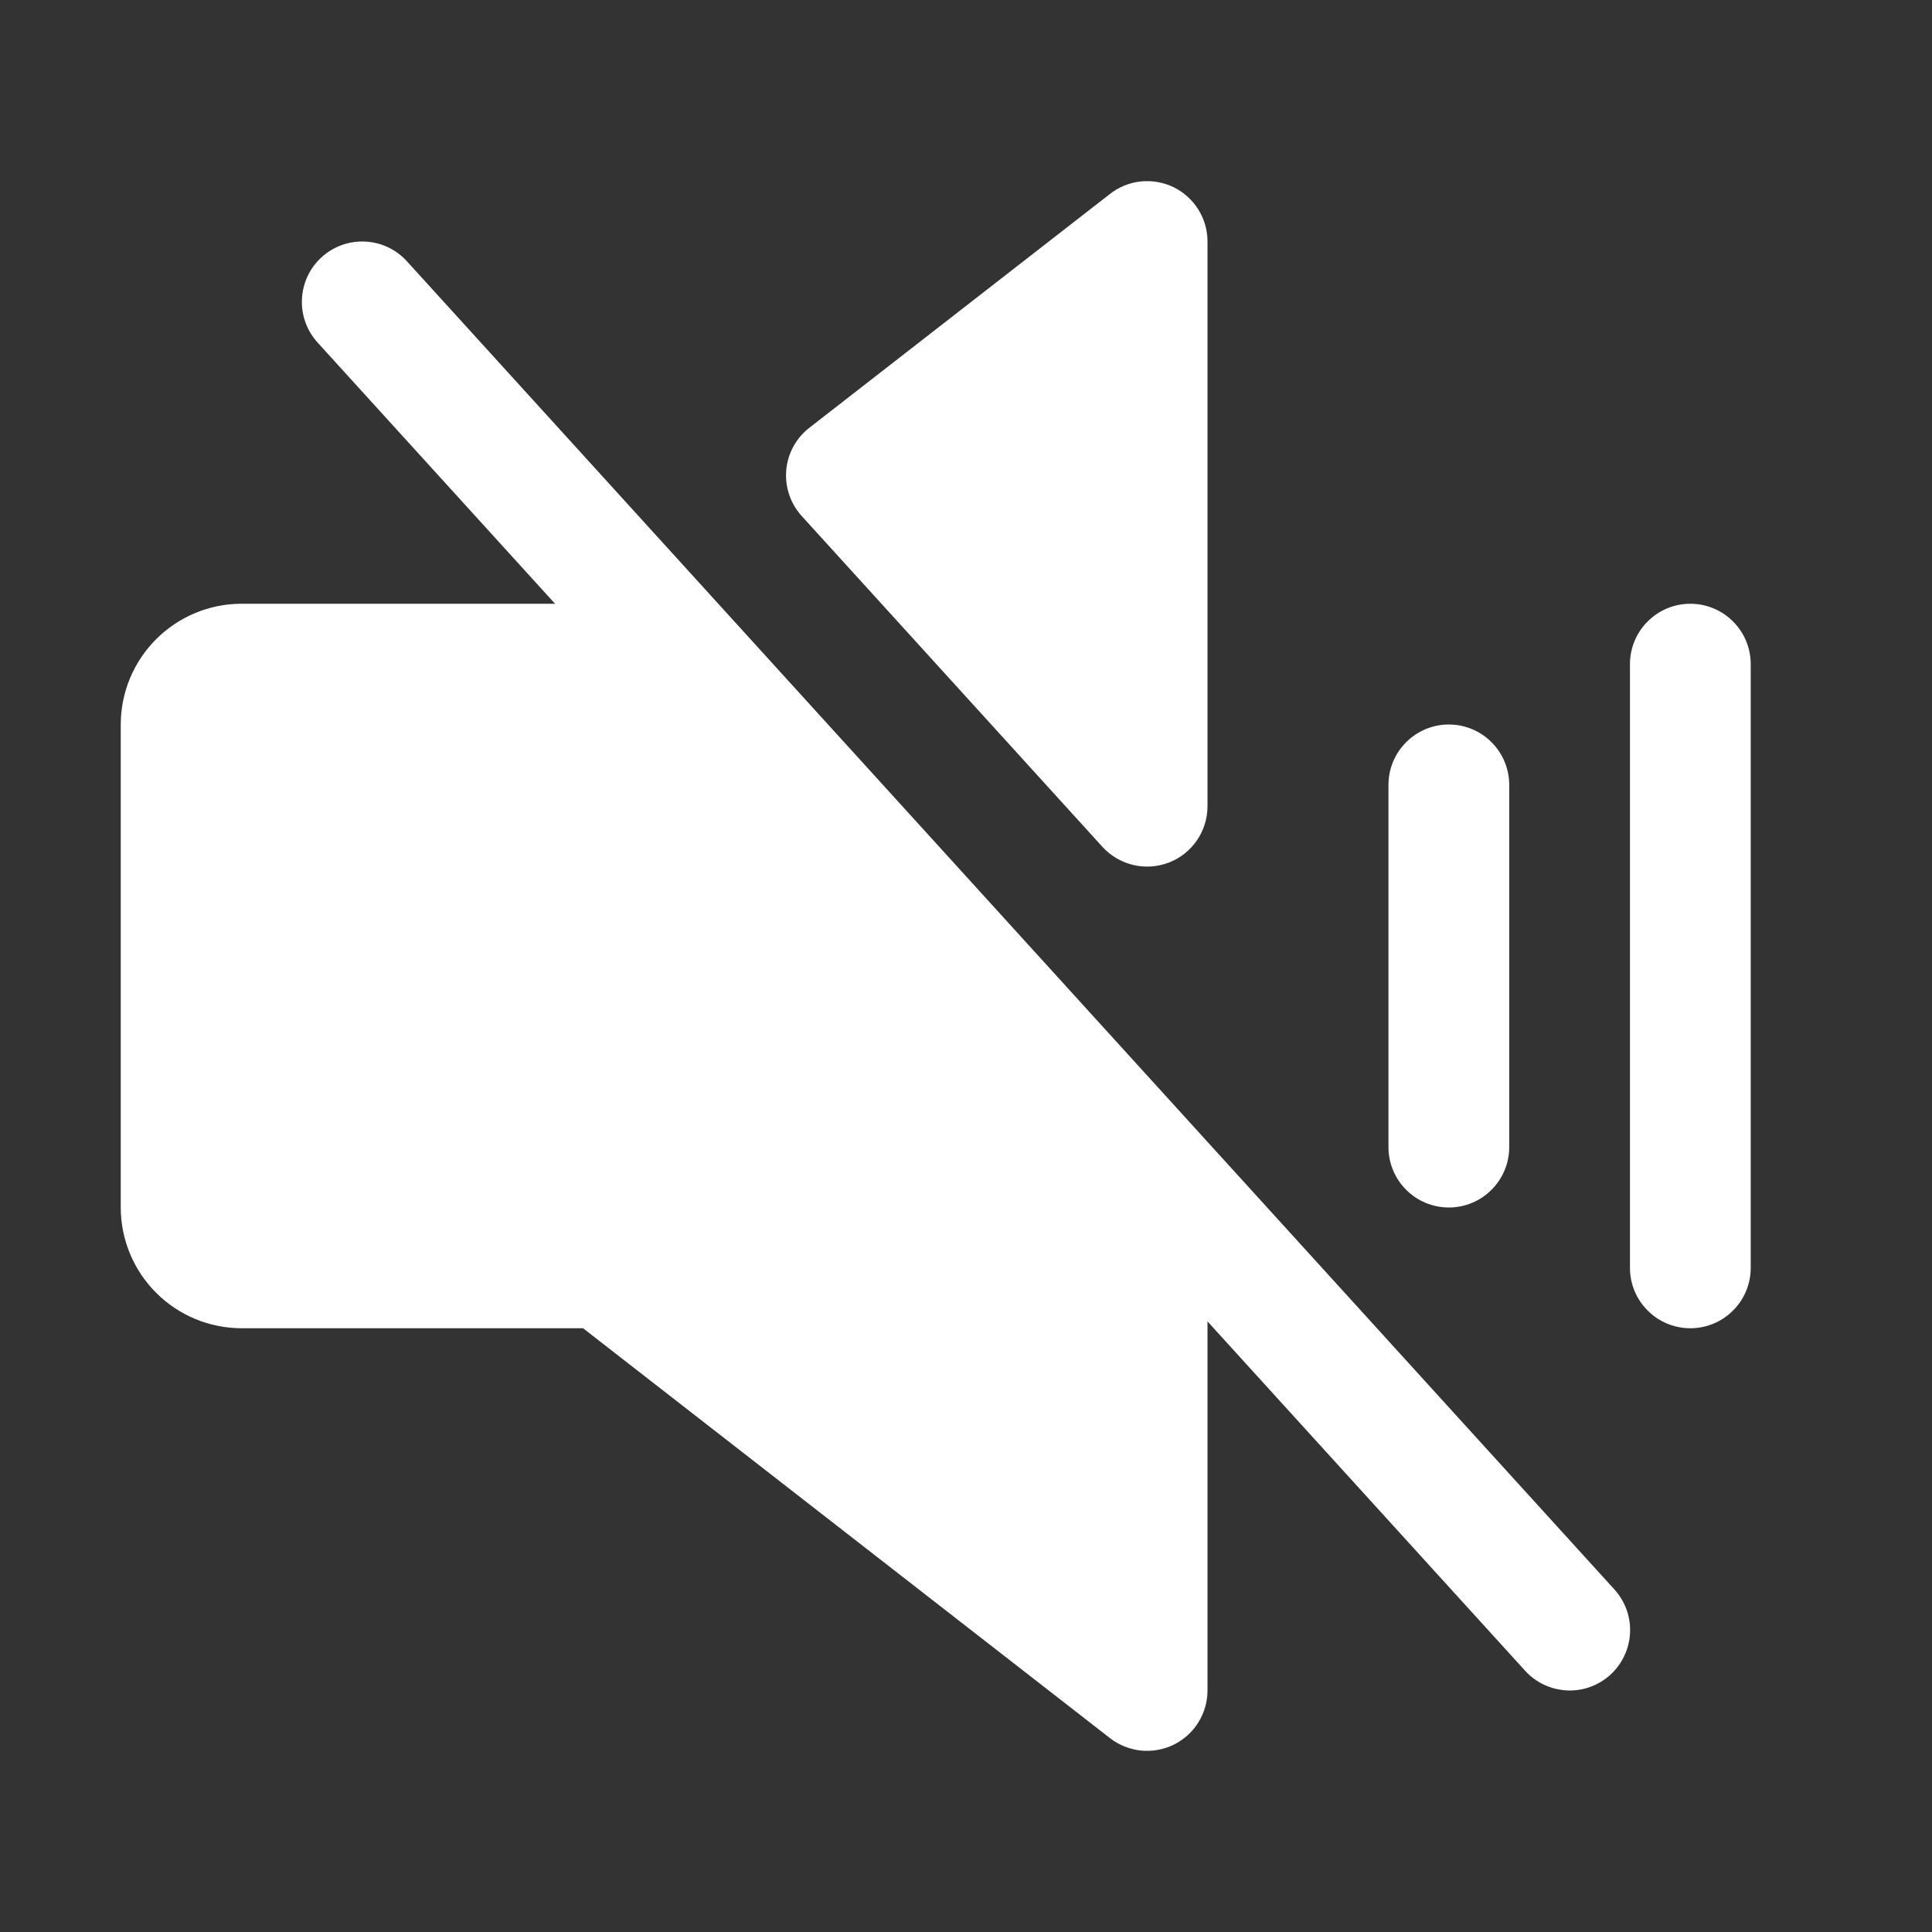 <svg width="24" height="24" viewBox="0 0 24 24" fill="none" xmlns="http://www.w3.org/2000/svg">
<rect x="0" y="0" width="24" height="24" fill="#333333" stroke="none"/>
<path d="M14.078 10.745C13.93 10.71 13.797 10.632 13.695 10.52L9.959 6.41C9.89 6.334 9.837 6.244 9.804 6.146C9.771 6.048 9.758 5.944 9.767 5.841C9.776 5.738 9.806 5.638 9.855 5.548C9.905 5.457 9.972 5.377 10.054 5.314L13.79 2.408C13.9 2.322 14.033 2.268 14.173 2.254C14.313 2.24 14.454 2.265 14.58 2.326C14.706 2.388 14.812 2.484 14.886 2.603C14.961 2.722 15 2.86 15 3V10.015C15 10.167 14.954 10.314 14.869 10.439C14.783 10.564 14.662 10.66 14.521 10.715C14.379 10.769 14.225 10.78 14.078 10.745Z" fill="white"/>
<path d="M5.055 3.246C4.921 3.098 4.734 3.01 4.536 3.001C4.337 2.991 4.143 3.061 3.995 3.195C3.848 3.329 3.76 3.516 3.751 3.714C3.741 3.913 3.811 4.107 3.945 4.255L6.895 7.5H3C2.602 7.5 2.221 7.659 1.94 7.94C1.659 8.221 1.5 8.602 1.5 9V15C1.5 15.398 1.659 15.779 1.94 16.06C2.221 16.341 2.602 16.499 3 16.5H7.243L13.789 21.592C13.9 21.678 14.033 21.731 14.173 21.746C14.312 21.76 14.453 21.735 14.579 21.674C14.705 21.612 14.812 21.516 14.886 21.397C14.96 21.278 15 21.14 15 21V16.415L18.945 20.754C19.011 20.827 19.091 20.886 19.18 20.928C19.269 20.97 19.366 20.994 19.464 20.999C19.562 21.004 19.661 20.989 19.753 20.956C19.846 20.922 19.931 20.871 20.004 20.805C20.077 20.738 20.136 20.659 20.178 20.569C20.22 20.48 20.244 20.384 20.249 20.285C20.254 20.187 20.239 20.089 20.206 19.996C20.172 19.903 20.121 19.818 20.055 19.745L5.055 3.246Z" fill="white"/>
<path d="M20.468 7.72C20.608 7.579 20.799 7.5 20.998 7.5C21.197 7.5 21.388 7.579 21.528 7.72C21.669 7.86 21.748 8.051 21.748 8.25V15.75C21.748 15.949 21.669 16.14 21.528 16.28C21.388 16.421 21.197 16.5 20.998 16.5C20.799 16.5 20.608 16.421 20.468 16.28C20.327 16.14 20.248 15.949 20.248 15.75V8.25C20.248 8.051 20.327 7.86 20.468 7.72Z" fill="white"/>
<path d="M18.528 14.78C18.388 14.921 18.197 15 17.998 15C17.799 15 17.608 14.921 17.468 14.78C17.327 14.64 17.248 14.449 17.248 14.25V9.75C17.248 9.551 17.327 9.36 17.468 9.22C17.608 9.079 17.799 9 17.998 9C18.197 9 18.388 9.079 18.528 9.22C18.669 9.36 18.748 9.551 18.748 9.75V14.25C18.748 14.449 18.669 14.64 18.528 14.78Z" fill="white"/>
</svg>
